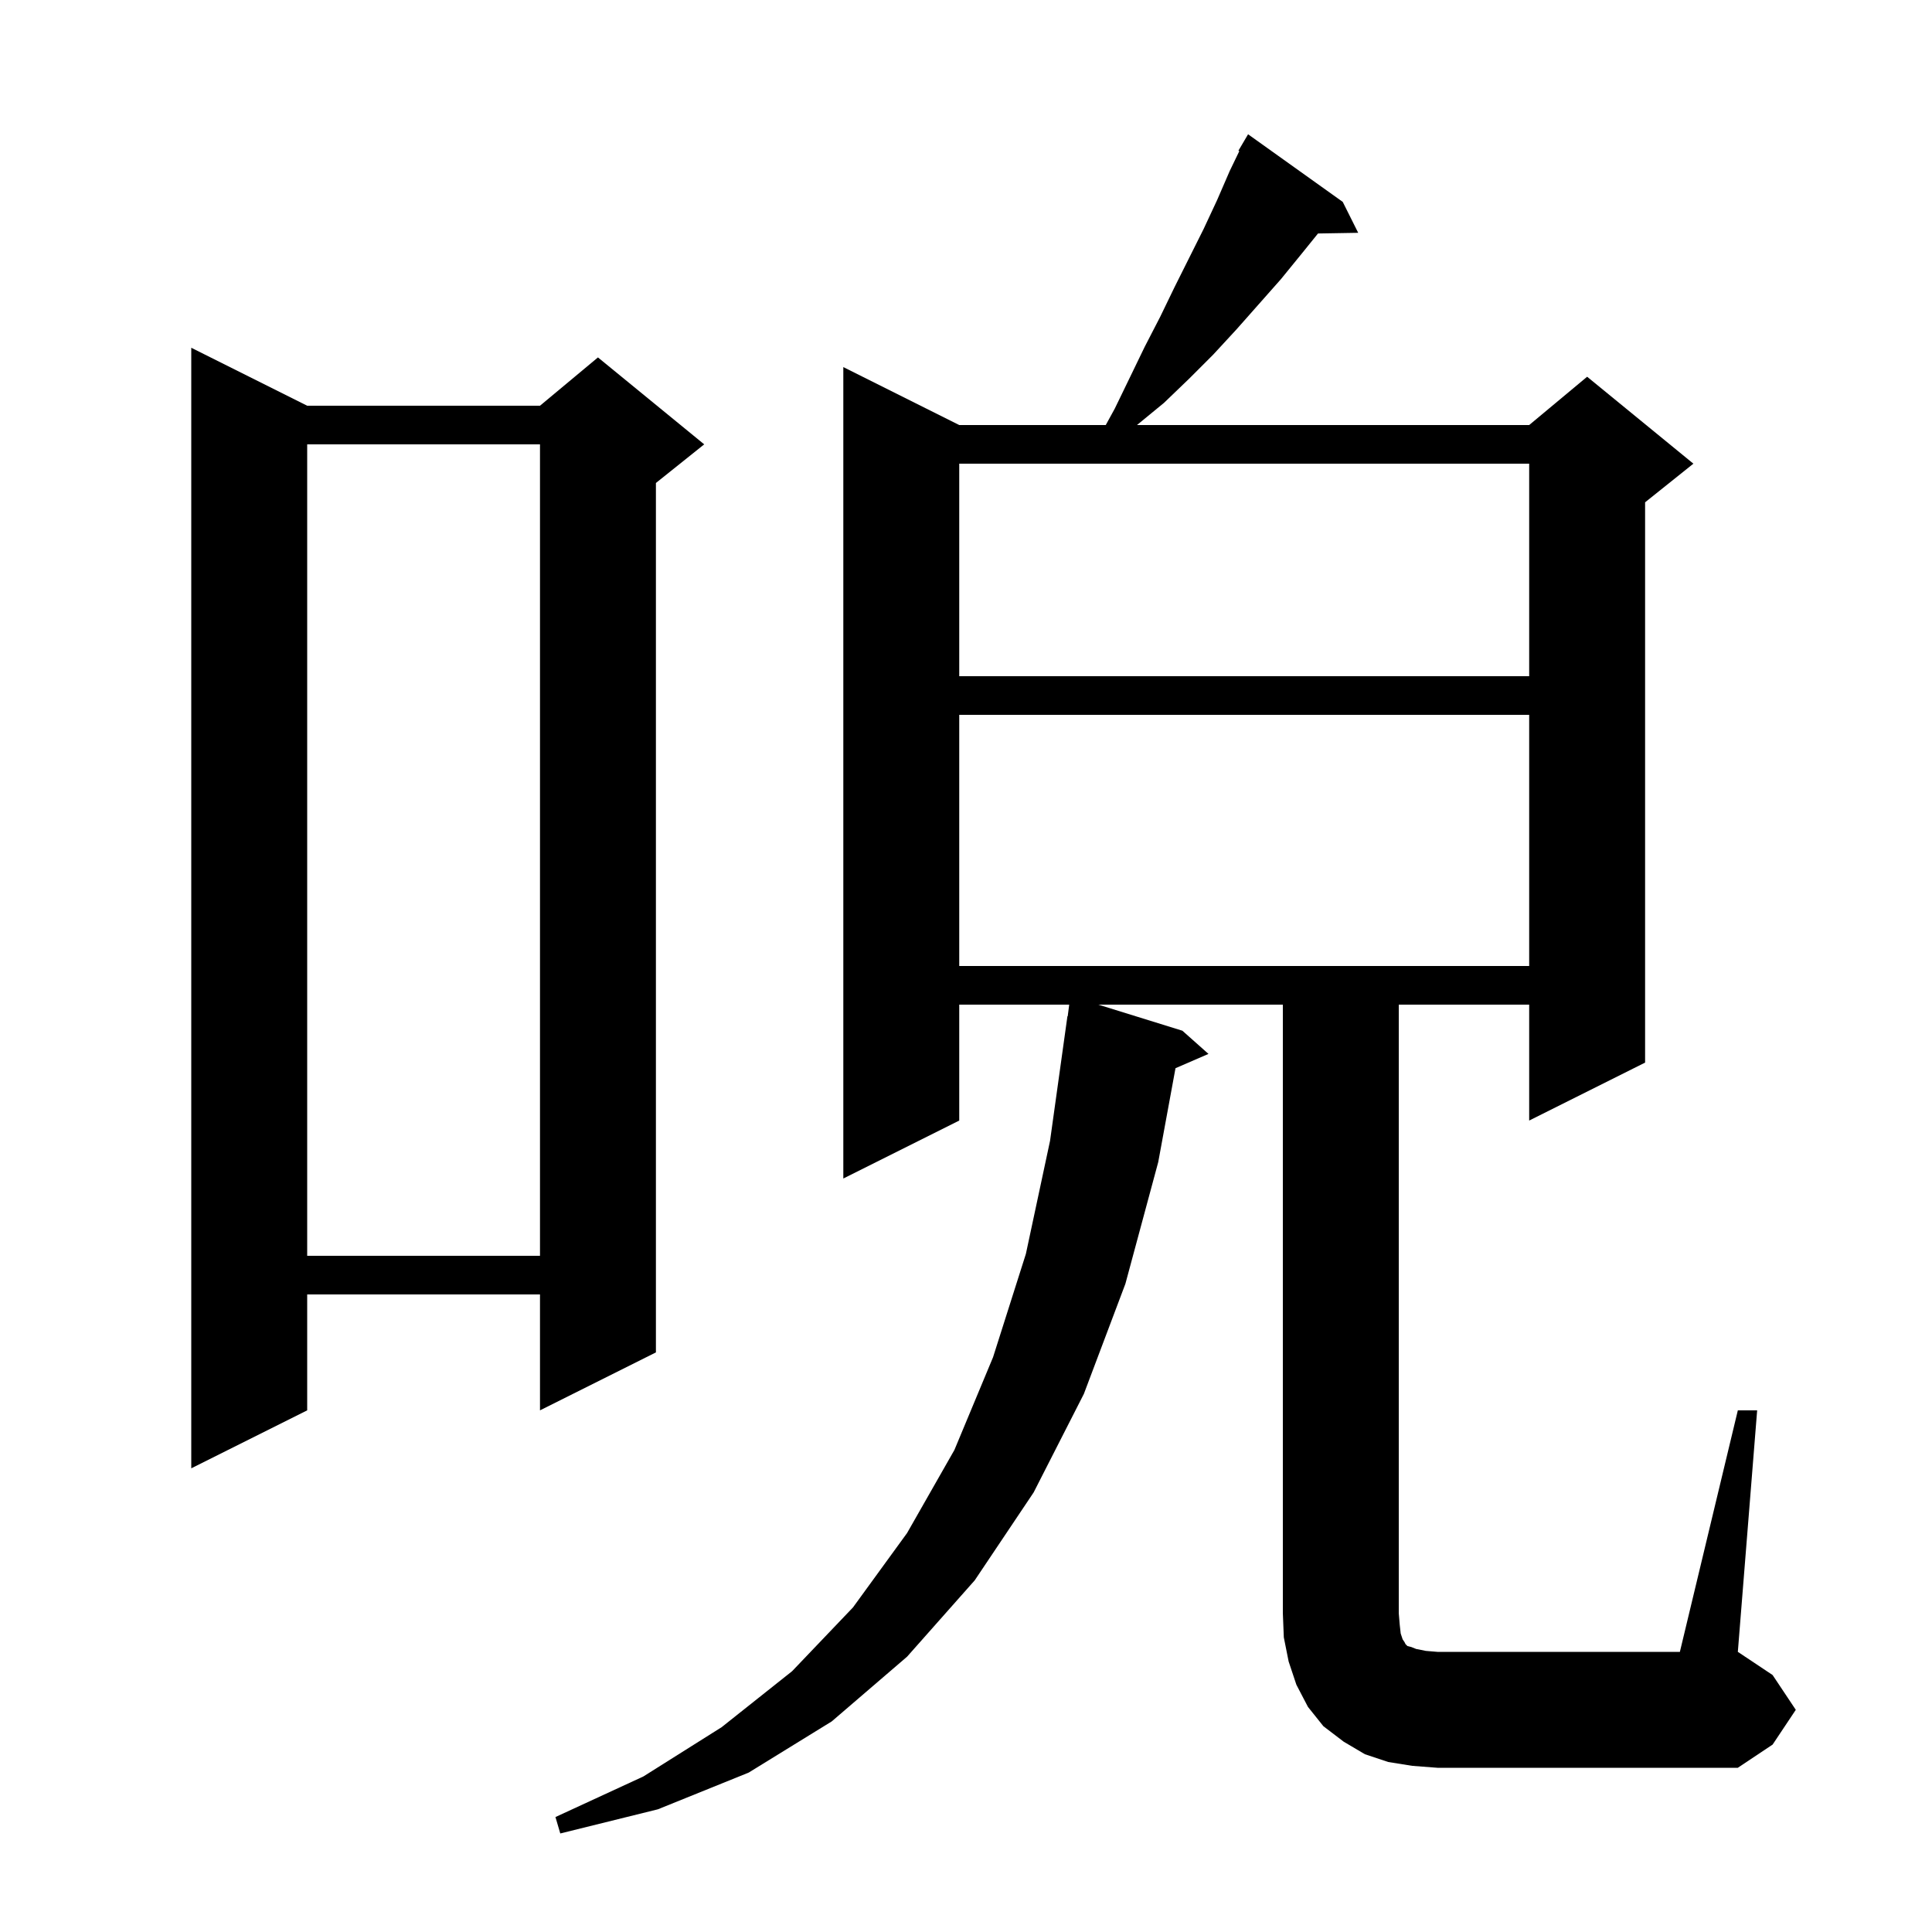 <svg xmlns="http://www.w3.org/2000/svg" xmlns:xlink="http://www.w3.org/1999/xlink" version="1.1" baseProfile="full" viewBox="0 0 200 200" width="200" height="200"><g fill="currentColor"><path d="M 179.9 146.0 L 181.9 146.0 L 179.9 171.0 L 183.5 173.4 L 185.9 177.0 L 183.5 180.6 L 179.9 183.0 L 148.8 183.0 L 146.2 182.8 L 143.7 182.4 L 141.3 181.6 L 139.1 180.3 L 137.0 178.7 L 135.4 176.7 L 134.2 174.4 L 133.4 172.0 L 132.9 169.5 L 132.8 167.0 L 132.8 104.0 L 113.7 104.0 L 122.4 106.7 L 125.1 109.1 L 121.687 110.581 L 119.9 120.3 L 116.5 132.9 L 112.2 144.3 L 107.0 154.5 L 100.9 163.6 L 93.9 171.5 L 86.1 178.2 L 77.5 183.5 L 68.1 187.3 L 58.0 189.8 L 57.5 188.1 L 66.6 183.9 L 74.7 178.8 L 82.0 173.0 L 88.3 166.4 L 93.9 158.7 L 98.8 150.1 L 102.8 140.5 L 106.2 129.8 L 108.7 118.1 L 110.5 105.2 L 110.529 105.204 L 110.684 104.0 L 99.3 104.0 L 99.3 116.0 L 87.3 122.0 L 87.3 38.0 L 99.3 44.0 L 114.468 44.0 L 115.4 42.3 L 117.0 39.0 L 118.5 35.9 L 120.1 32.8 L 121.6 29.7 L 124.6 23.7 L 126.0 20.7 L 127.3 17.7 L 128.292 15.645 L 128.2 15.6 L 129.2 13.9 L 139.0 20.9 L 140.6 24.1 L 136.439 24.171 L 134.8 26.2 L 132.6 28.9 L 128.0 34.1 L 125.6 36.7 L 123.1 39.2 L 120.5 41.7 L 117.7 44.0 L 158.3 44.0 L 164.3 39.0 L 175.3 48.0 L 170.3 52.0 L 170.3 110.0 L 158.3 116.0 L 158.3 104.0 L 144.8 104.0 L 144.8 167.0 L 144.9 168.2 L 145.0 169.1 L 145.2 169.7 L 145.4 170.0 L 145.5 170.2 L 145.7 170.4 L 146.1 170.5 L 146.6 170.7 L 147.6 170.9 L 148.8 171.0 L 173.9 171.0 Z M 31.8 42.0 L 55.9 42.0 L 61.9 37.0 L 72.9 46.0 L 67.9 50.0 L 67.9 140.0 L 55.9 146.0 L 55.9 134.0 L 31.8 134.0 L 31.8 146.0 L 19.8 152.0 L 19.8 36.0 Z M 31.8 46.0 L 31.8 130.0 L 55.9 130.0 L 55.9 46.0 Z M 99.3 74.0 L 99.3 100.0 L 158.3 100.0 L 158.3 74.0 Z M 99.3 48.0 L 99.3 70.0 L 158.3 70.0 L 158.3 48.0 Z "/></g></svg>